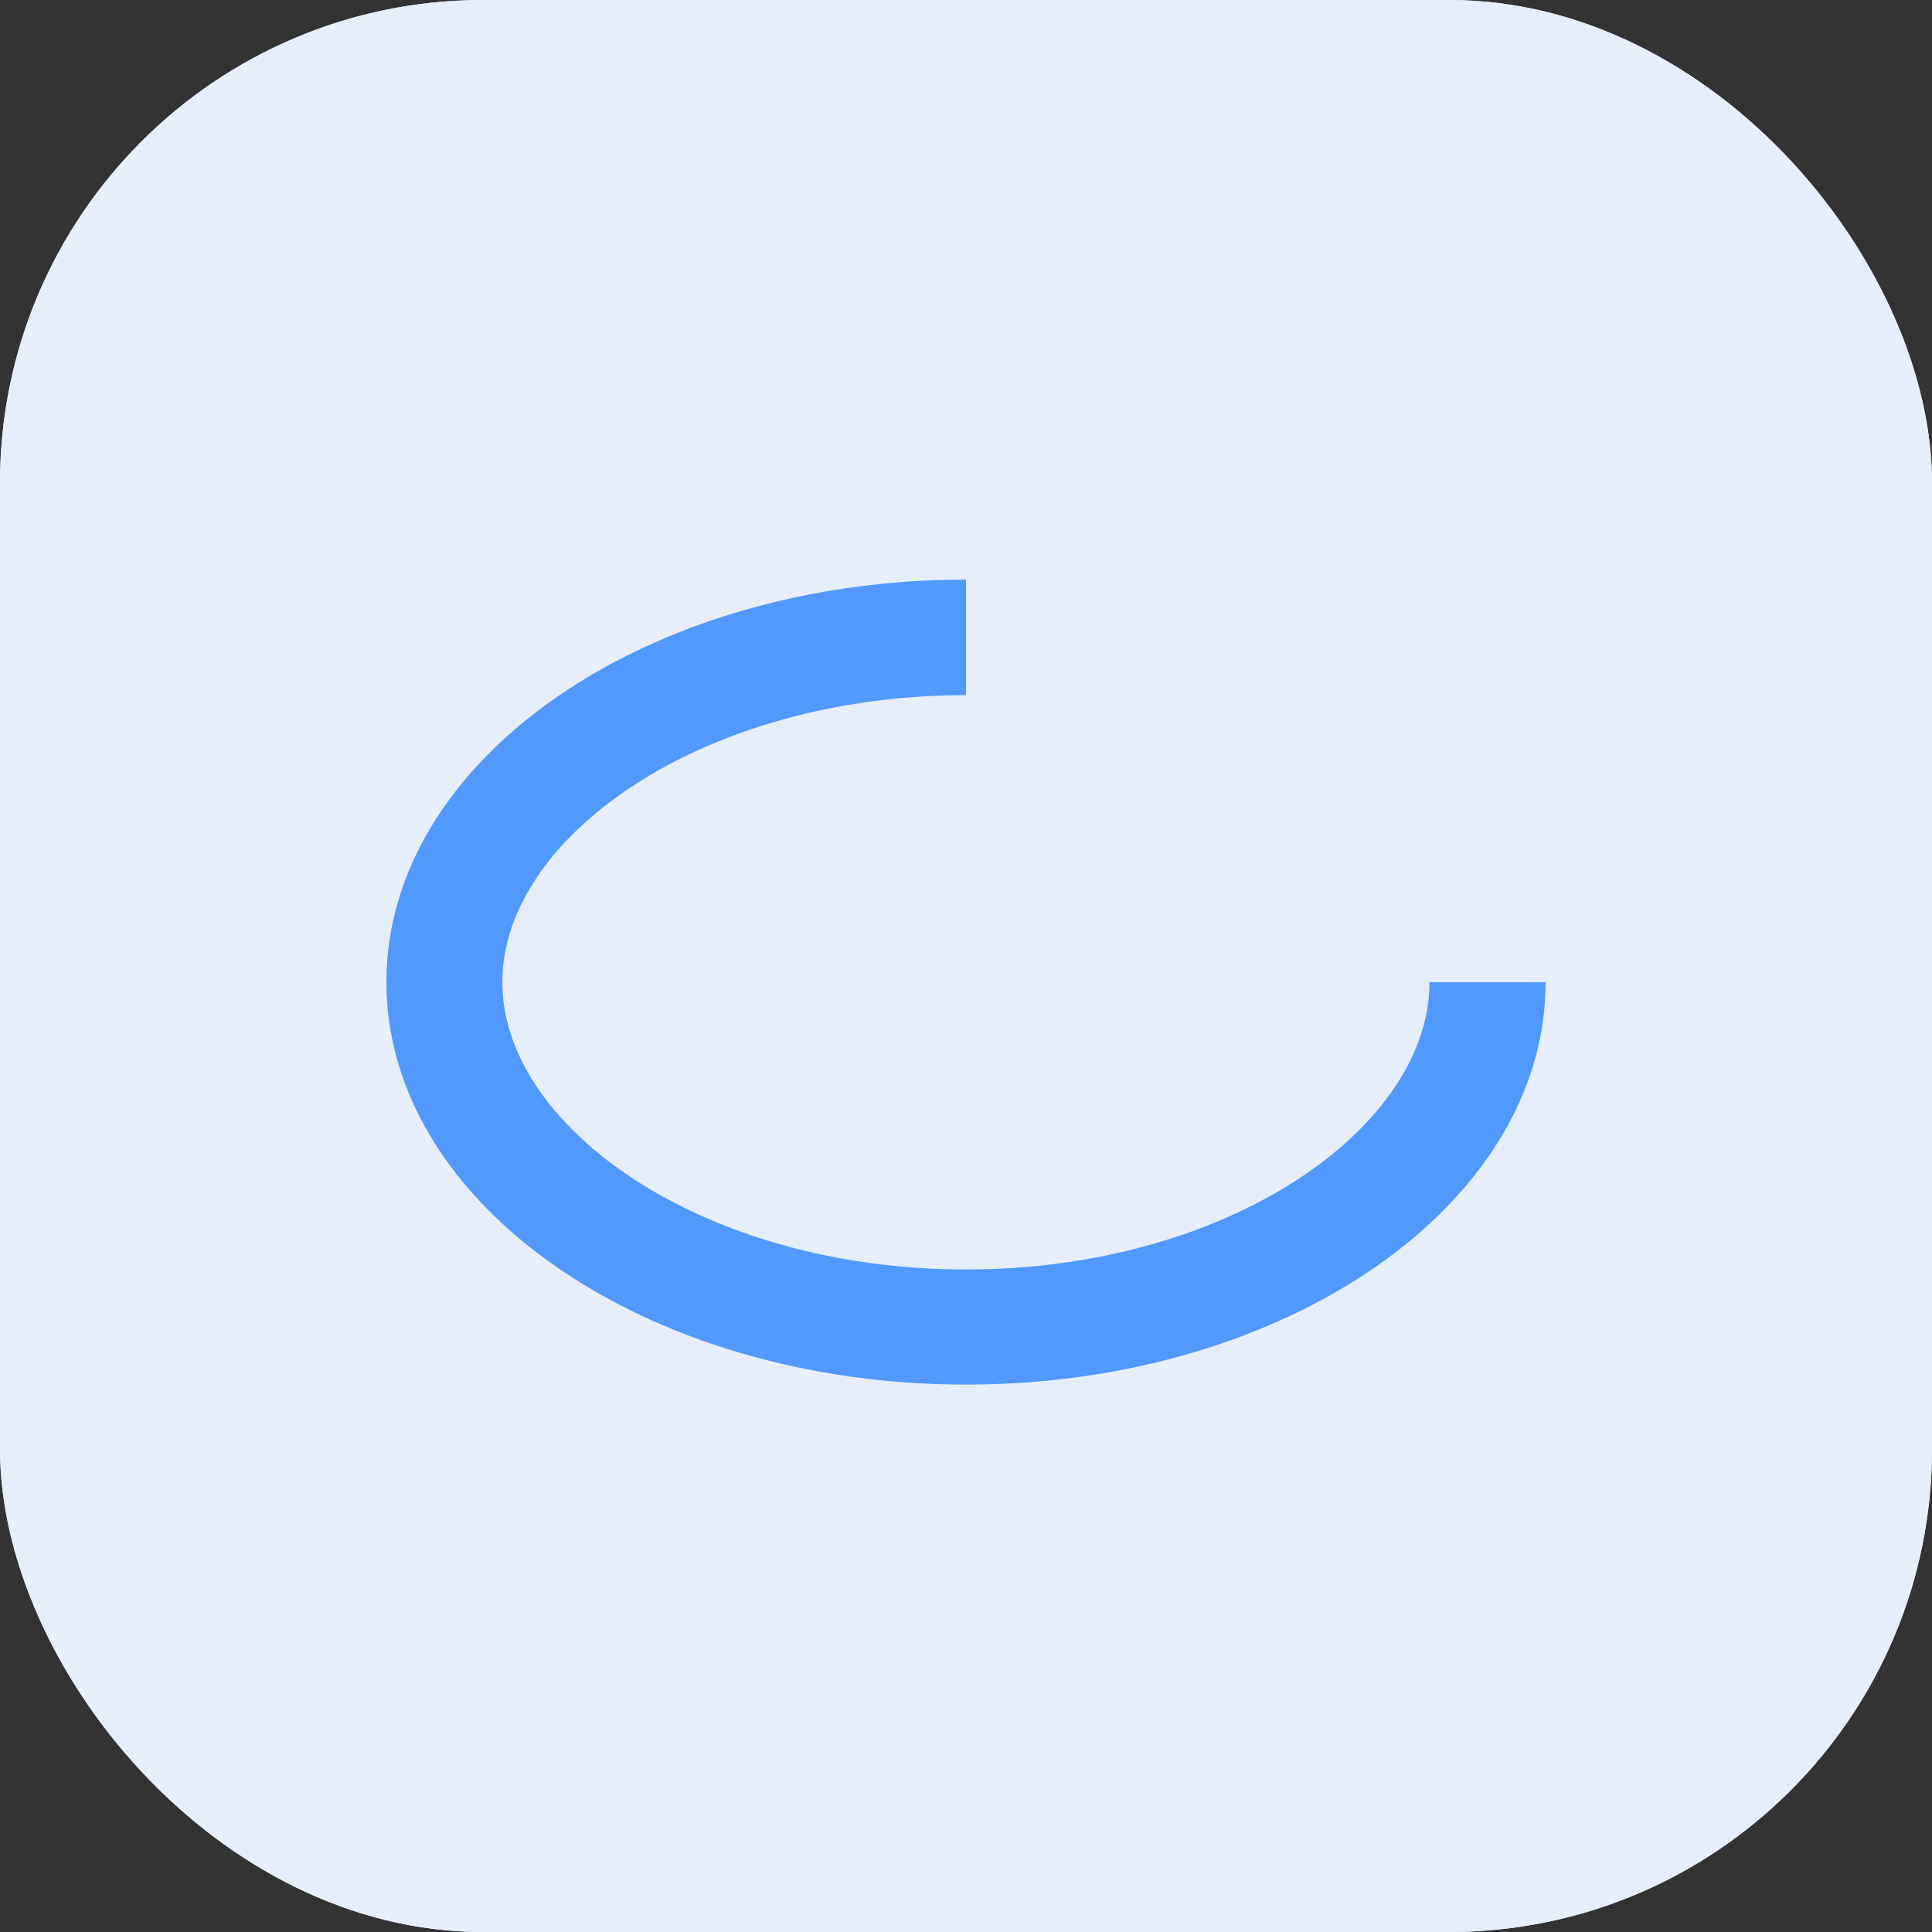 <?xml version="1.0" encoding="UTF-8"?> <svg xmlns="http://www.w3.org/2000/svg" width="60" height="60" viewBox="0 0 60 60" fill="none"><rect x="0" y="0" width="60" height="60" fill="#333333" stroke="none"/><g clip-path="url(#clip0_1343_331)"><rect width="60" height="60" rx="15" fill="#E6EEFB"></rect><rect width="60" height="60" rx="15" fill="#E6EEFB"></rect><path fill-rule="evenodd" clip-rule="evenodd" d="M30 43C20.059 43 12 37.404 12 30.5C12 23.596 20.059 18 30 18V21.589C21.824 21.589 15.6 25.993 15.6 30.5C15.6 35.007 21.828 39.425 30 39.425C38.172 39.425 44.393 35.007 44.395 30.502L48 30.5C48 37.404 39.941 43 30 43Z" fill="#5199FF"></path></g><defs><clipPath id="clip0_1343_331"><rect width="60" height="60" rx="15" fill="white"></rect></clipPath></defs></svg> 